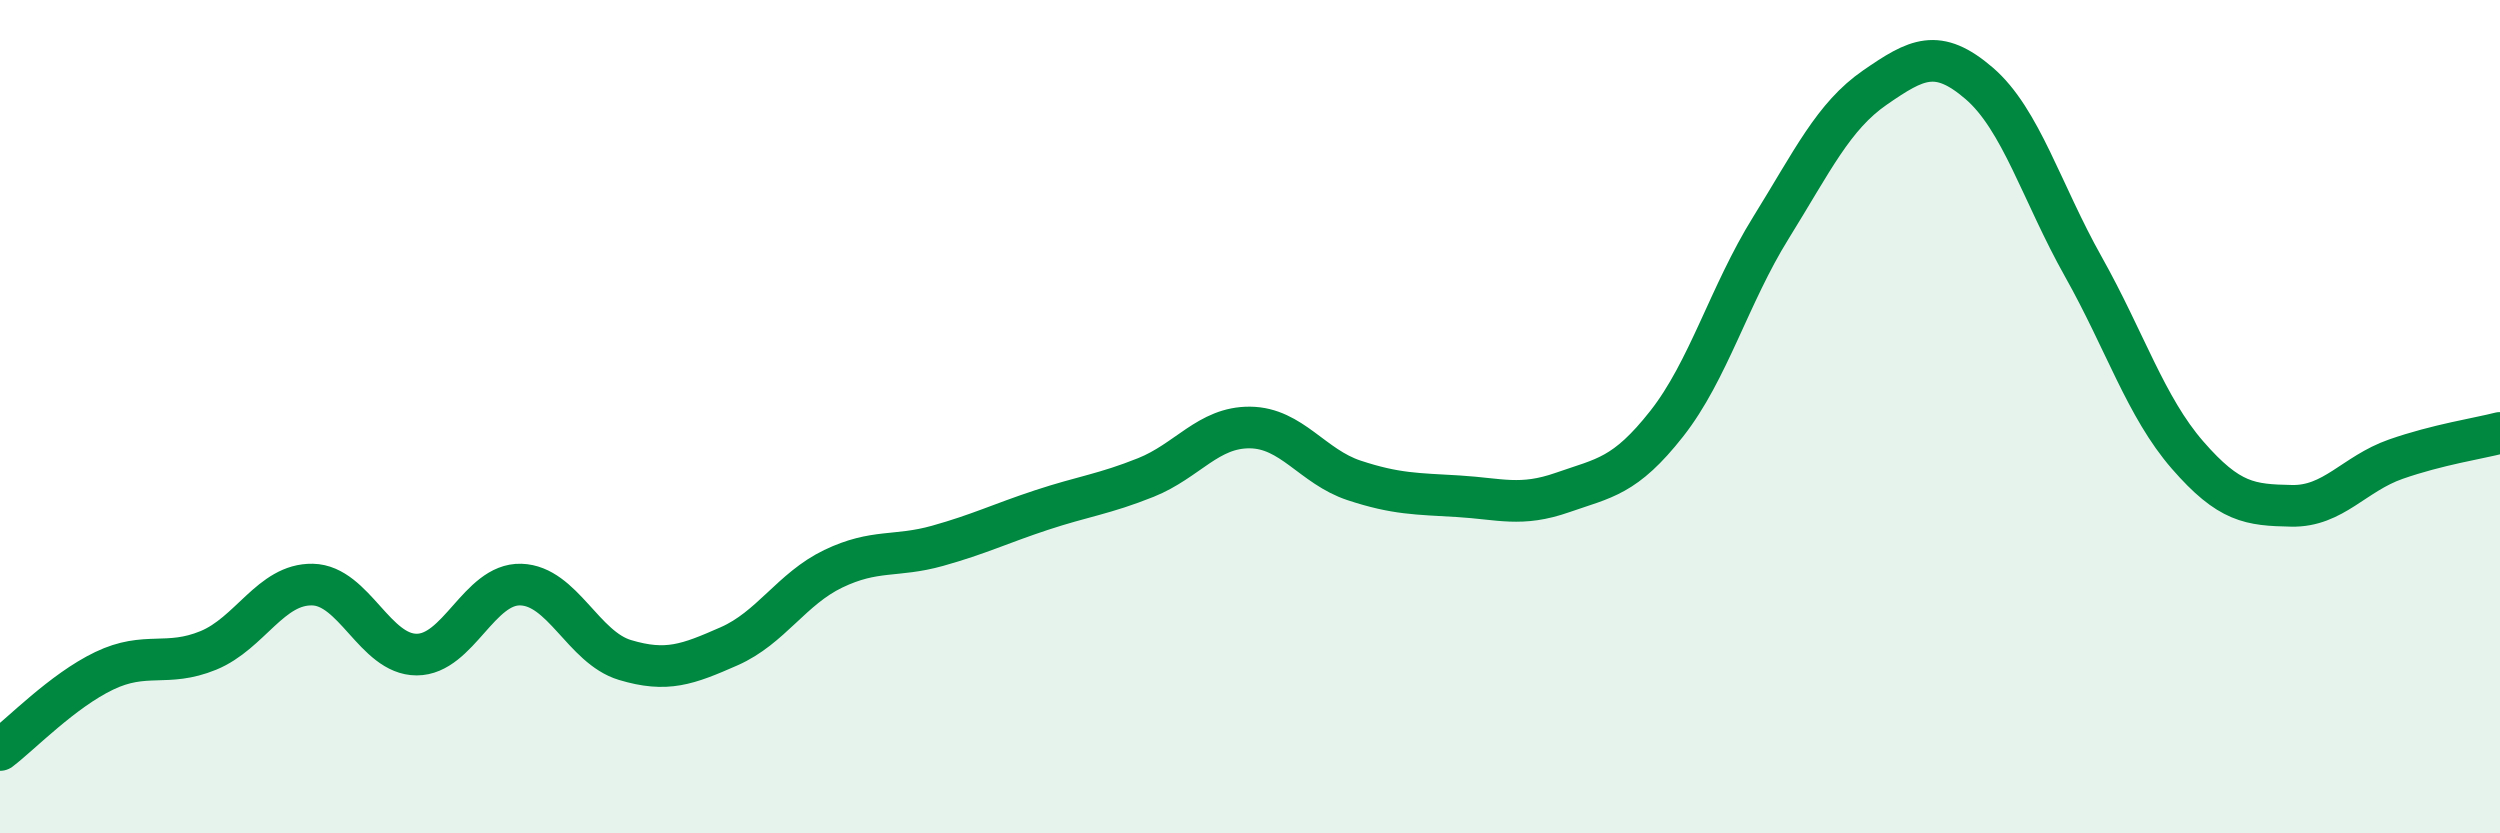 
    <svg width="60" height="20" viewBox="0 0 60 20" xmlns="http://www.w3.org/2000/svg">
      <path
        d="M 0,18 C 0.5,17.62 1.5,16.58 2.5,16.1 C 3.5,15.62 4,16.02 5,15.61 C 6,15.2 6.5,14.01 7.5,14.03 C 8.5,14.05 9,15.71 10,15.71 C 11,15.71 11.5,14 12.5,14.03 C 13.5,14.06 14,15.54 15,15.84 C 16,16.14 16.5,15.95 17.5,15.51 C 18.5,15.07 19,14.13 20,13.65 C 21,13.17 21.5,13.38 22.5,13.1 C 23.5,12.82 24,12.57 25,12.24 C 26,11.91 26.5,11.86 27.5,11.46 C 28.5,11.06 29,10.25 30,10.26 C 31,10.27 31.5,11.2 32.5,11.53 C 33.5,11.86 34,11.85 35,11.91 C 36,11.97 36.5,12.17 37.5,11.82 C 38.5,11.47 39,11.44 40,10.17 C 41,8.9 41.5,7.08 42.5,5.47 C 43.5,3.86 44,2.79 45,2.1 C 46,1.41 46.5,1.14 47.5,2 C 48.5,2.86 49,4.62 50,6.4 C 51,8.18 51.5,9.77 52.5,10.92 C 53.5,12.07 54,12.12 55,12.14 C 56,12.16 56.5,11.37 57.5,11.02 C 58.5,10.67 59.5,10.52 60,10.39L60 20L0 20Z"
        fill="#008740"
        opacity="0.1"
        stroke-linecap="round"
        stroke-linejoin="round"
      />
      <path
        d="M 0,18 C 0.5,17.62 1.5,16.58 2.5,16.1 C 3.5,15.62 4,16.02 5,15.61 C 6,15.2 6.5,14.01 7.5,14.03 C 8.5,14.05 9,15.71 10,15.71 C 11,15.71 11.5,14 12.5,14.03 C 13.5,14.06 14,15.54 15,15.84 C 16,16.14 16.5,15.95 17.5,15.51 C 18.5,15.07 19,14.13 20,13.65 C 21,13.17 21.5,13.38 22.5,13.1 C 23.5,12.82 24,12.57 25,12.24 C 26,11.91 26.5,11.86 27.5,11.46 C 28.5,11.06 29,10.25 30,10.26 C 31,10.27 31.5,11.2 32.5,11.53 C 33.5,11.86 34,11.85 35,11.91 C 36,11.97 36.5,12.17 37.5,11.82 C 38.5,11.47 39,11.44 40,10.17 C 41,8.9 41.5,7.08 42.5,5.47 C 43.5,3.86 44,2.79 45,2.1 C 46,1.41 46.5,1.14 47.5,2 C 48.5,2.86 49,4.62 50,6.4 C 51,8.18 51.5,9.77 52.5,10.92 C 53.5,12.07 54,12.12 55,12.14 C 56,12.16 56.5,11.37 57.5,11.02 C 58.5,10.67 59.5,10.52 60,10.39"
        stroke="#008740"
        stroke-width="1"
        fill="none"
        stroke-linecap="round"
        stroke-linejoin="round"
      />
    </svg>
  